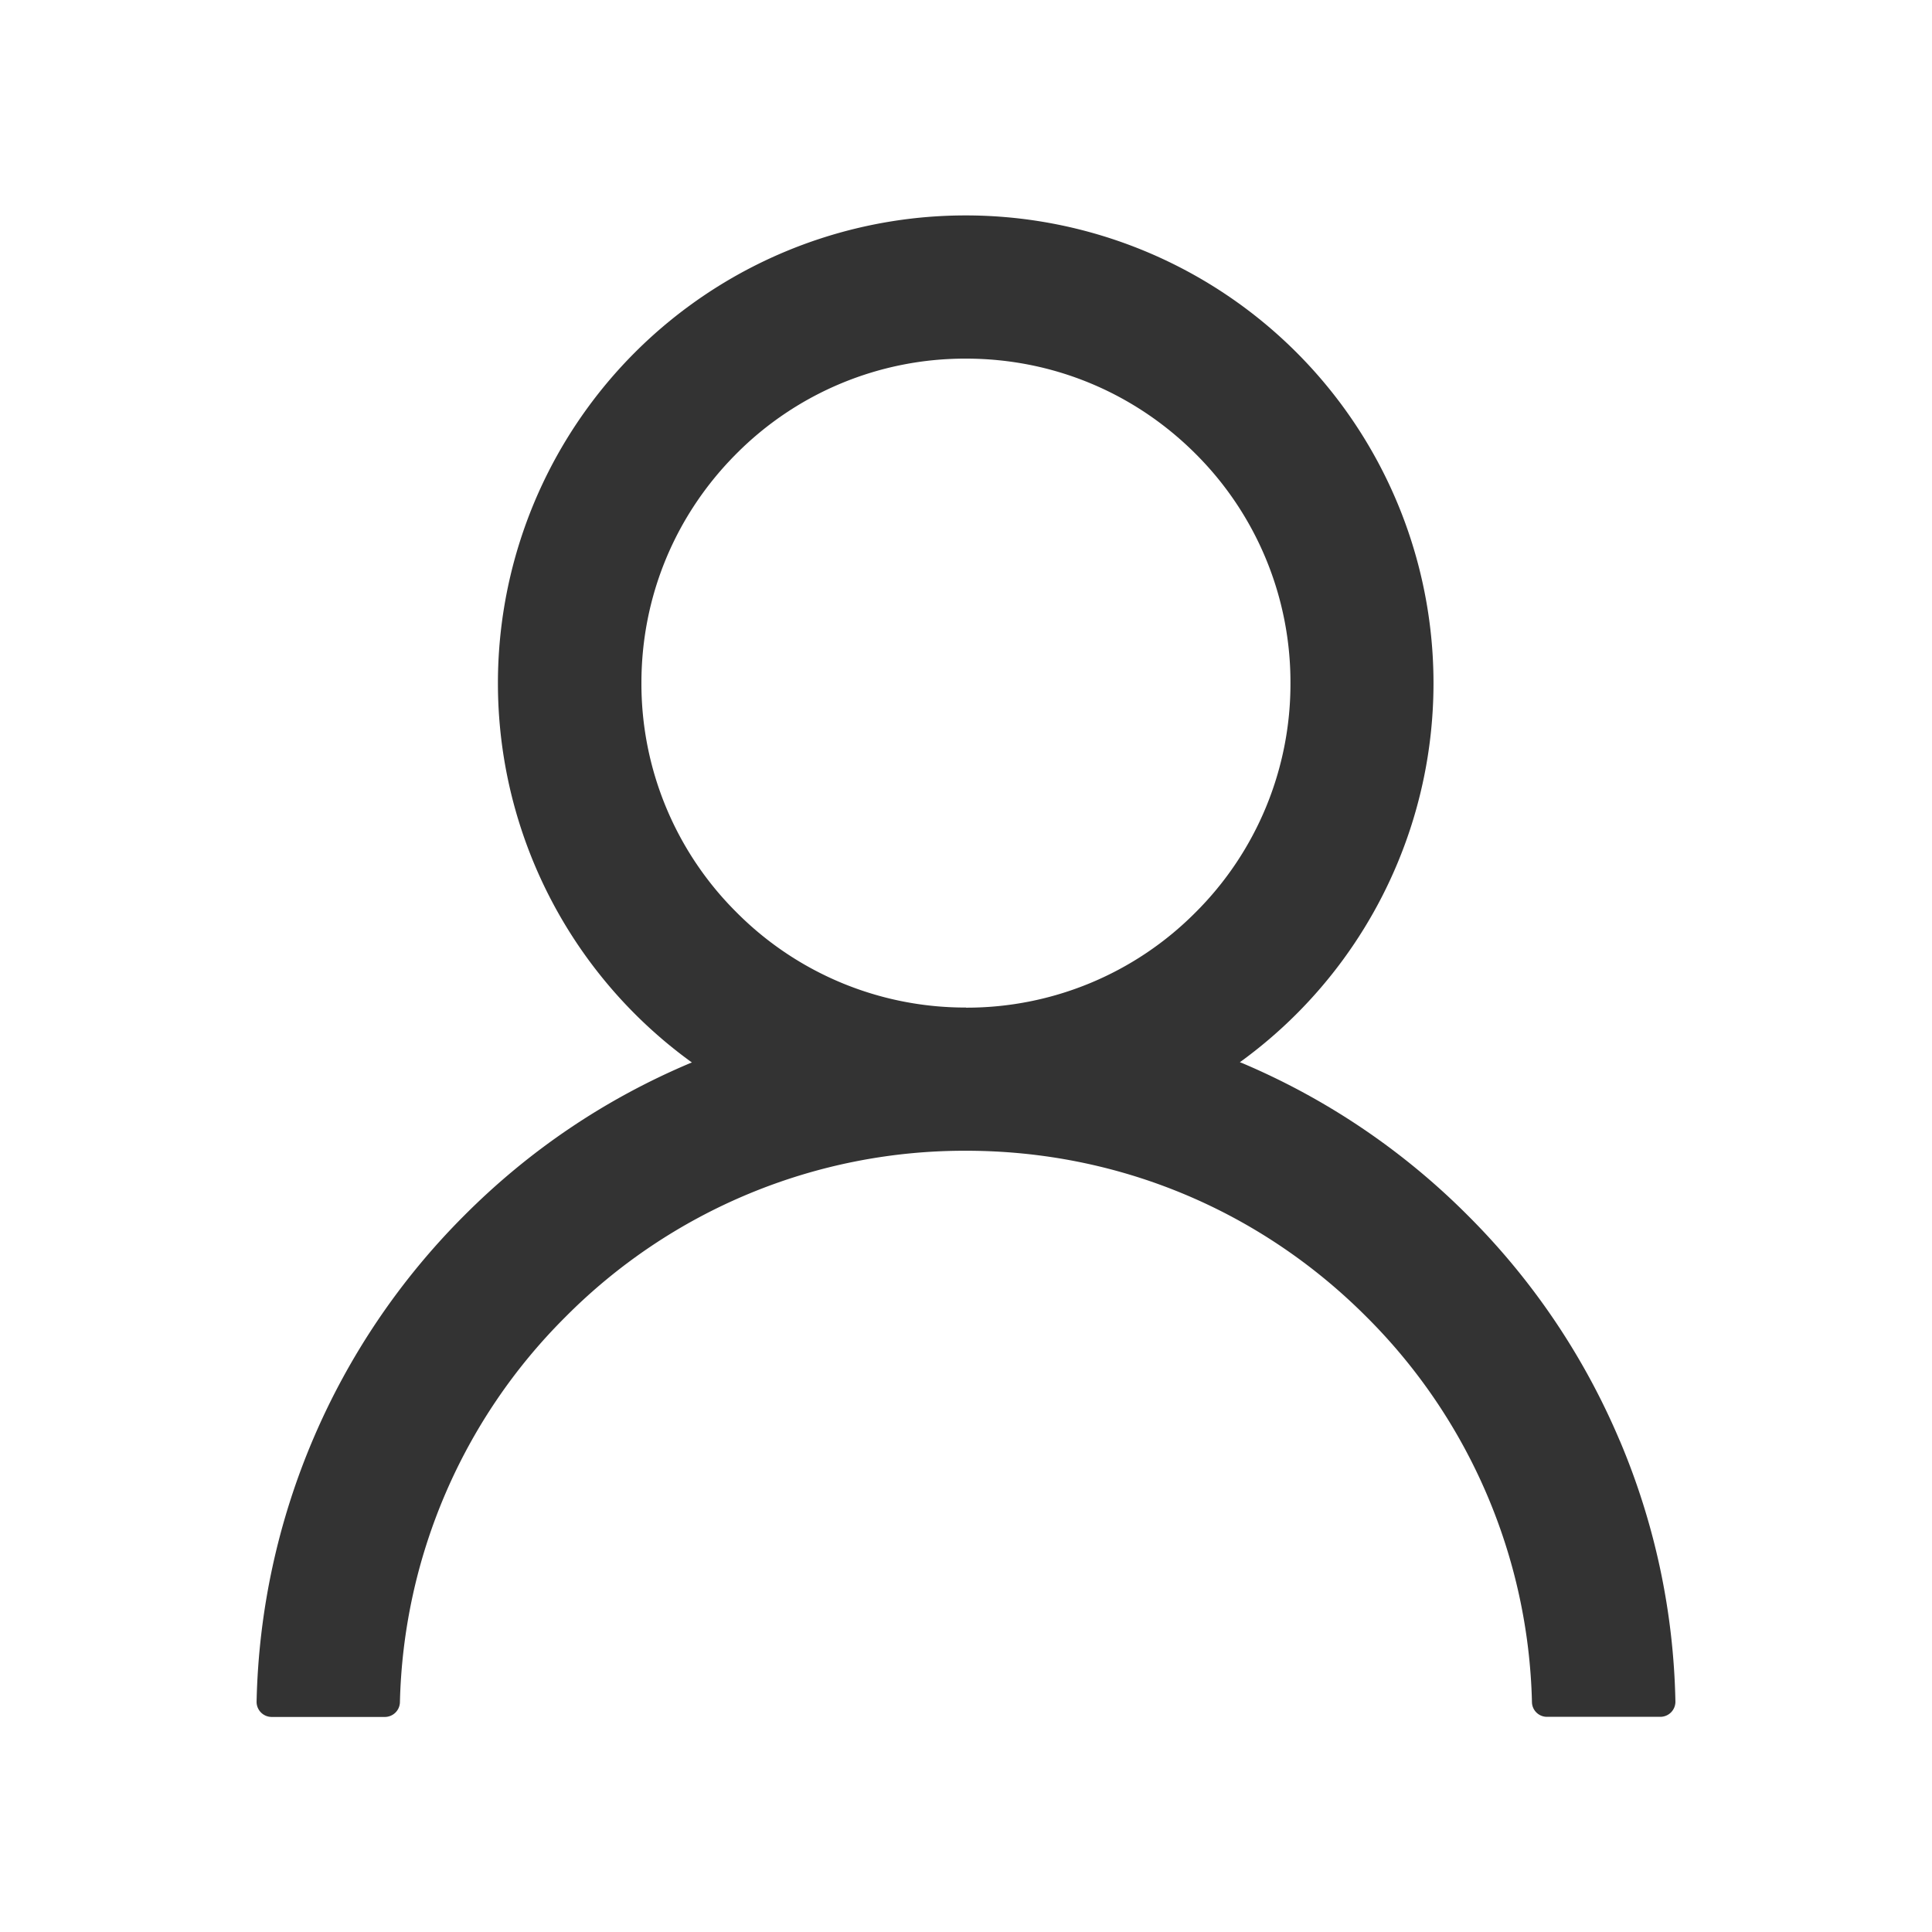 <svg width="16" height="16" fill="none" xmlns="http://www.w3.org/2000/svg"><path d="M13.414 11.931a5.843 5.843 0 00-1.26-1.867 5.868 5.868 0 00-1.867-1.26l-.019-.007a3.874 3.874 0 10-4.538.002l-.018.007c-.7.296-1.328.719-1.867 1.26a5.87 5.87 0 00-1.72 4.025.125.125 0 00.125.128h.937a.125.125 0 00.125-.122 4.658 4.658 0 011.372-3.192A4.657 4.657 0 018 9.53c1.253 0 2.43.488 3.315 1.374a4.658 4.658 0 011.372 3.192.124.124 0 00.125.122h.938a.125.125 0 00.125-.128 5.823 5.823 0 00-.461-2.16zM8 8.344a2.67 2.67 0 01-1.9-.788 2.67 2.67 0 01-.788-1.9c0-.717.28-1.392.788-1.9A2.67 2.67 0 018 2.97c.717 0 1.392.28 1.9.787a2.67 2.67 0 01.787 1.9 2.67 2.67 0 01-.787 1.9 2.67 2.67 0 01-1.9.788z" fill="#333"/></svg>